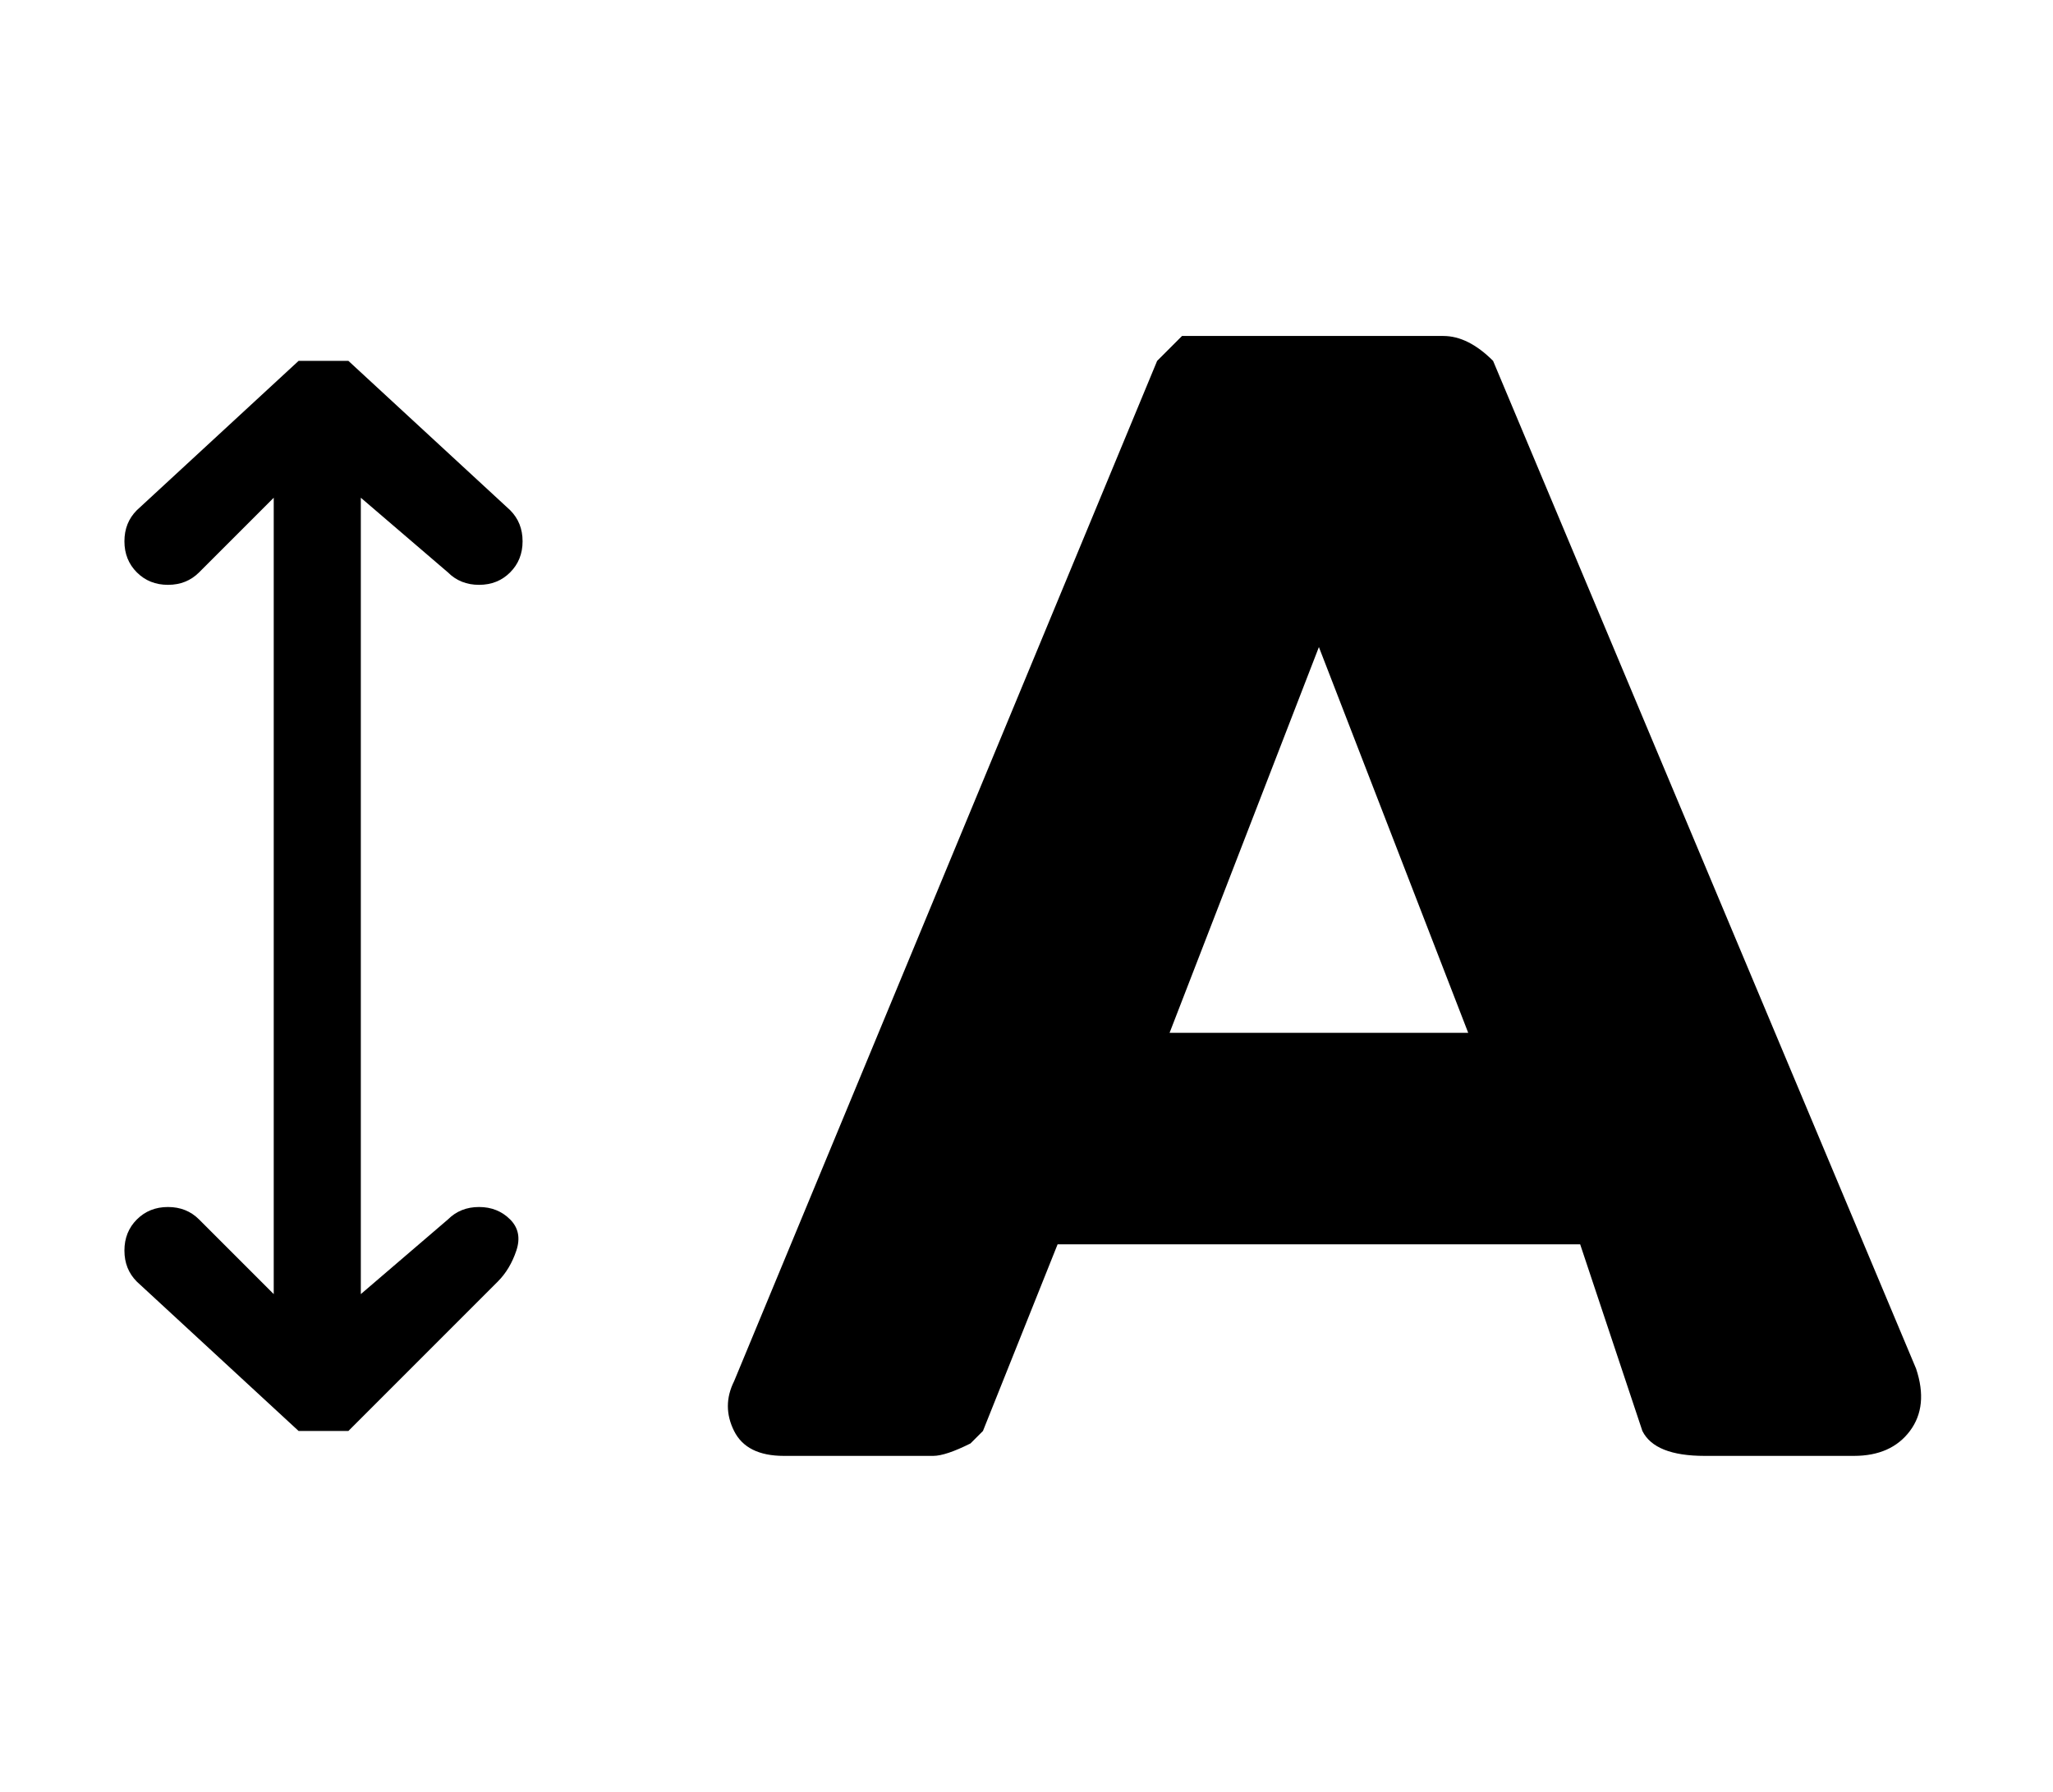 <?xml version="1.0" standalone="no"?>
<!DOCTYPE svg PUBLIC "-//W3C//DTD SVG 1.1//EN" "http://www.w3.org/Graphics/SVG/1.1/DTD/svg11.dtd" >
<svg xmlns="http://www.w3.org/2000/svg" xmlns:xlink="http://www.w3.org/1999/xlink" version="1.1" viewBox="-10 0 165 144">
   <path fill="currentColor"
d="M144 110l-34 -81q-1 -1 -2 -1.5t-2 -0.5h-21l-2 2l-34 82q-1 2 0 4t4 2h12q1 0 3 -1l1 -1l6 -15h42l5 15q1 2 5 2h12q3 0 4.5 -2t0.5 -5zM84 83l12 -31l12 31h-24zM26 46q1 1 2.5 1t2.5 -1t1 -2.5t-1 -2.5l-13 -12h-2h-2l-13 12q-1 1 -1 2.5t1 2.5t2.5 1t2.5 -1l6 -6v64
l-6 -6q-1 -1 -2.5 -1t-2.5 1t-1 2.5t1 2.5l13 12h1.5h2.5l12 -12q1 -1 1.5 -2.5t-0.5 -2.5t-2.5 -1t-2.5 1l-7 6v-64z" />
</svg>
